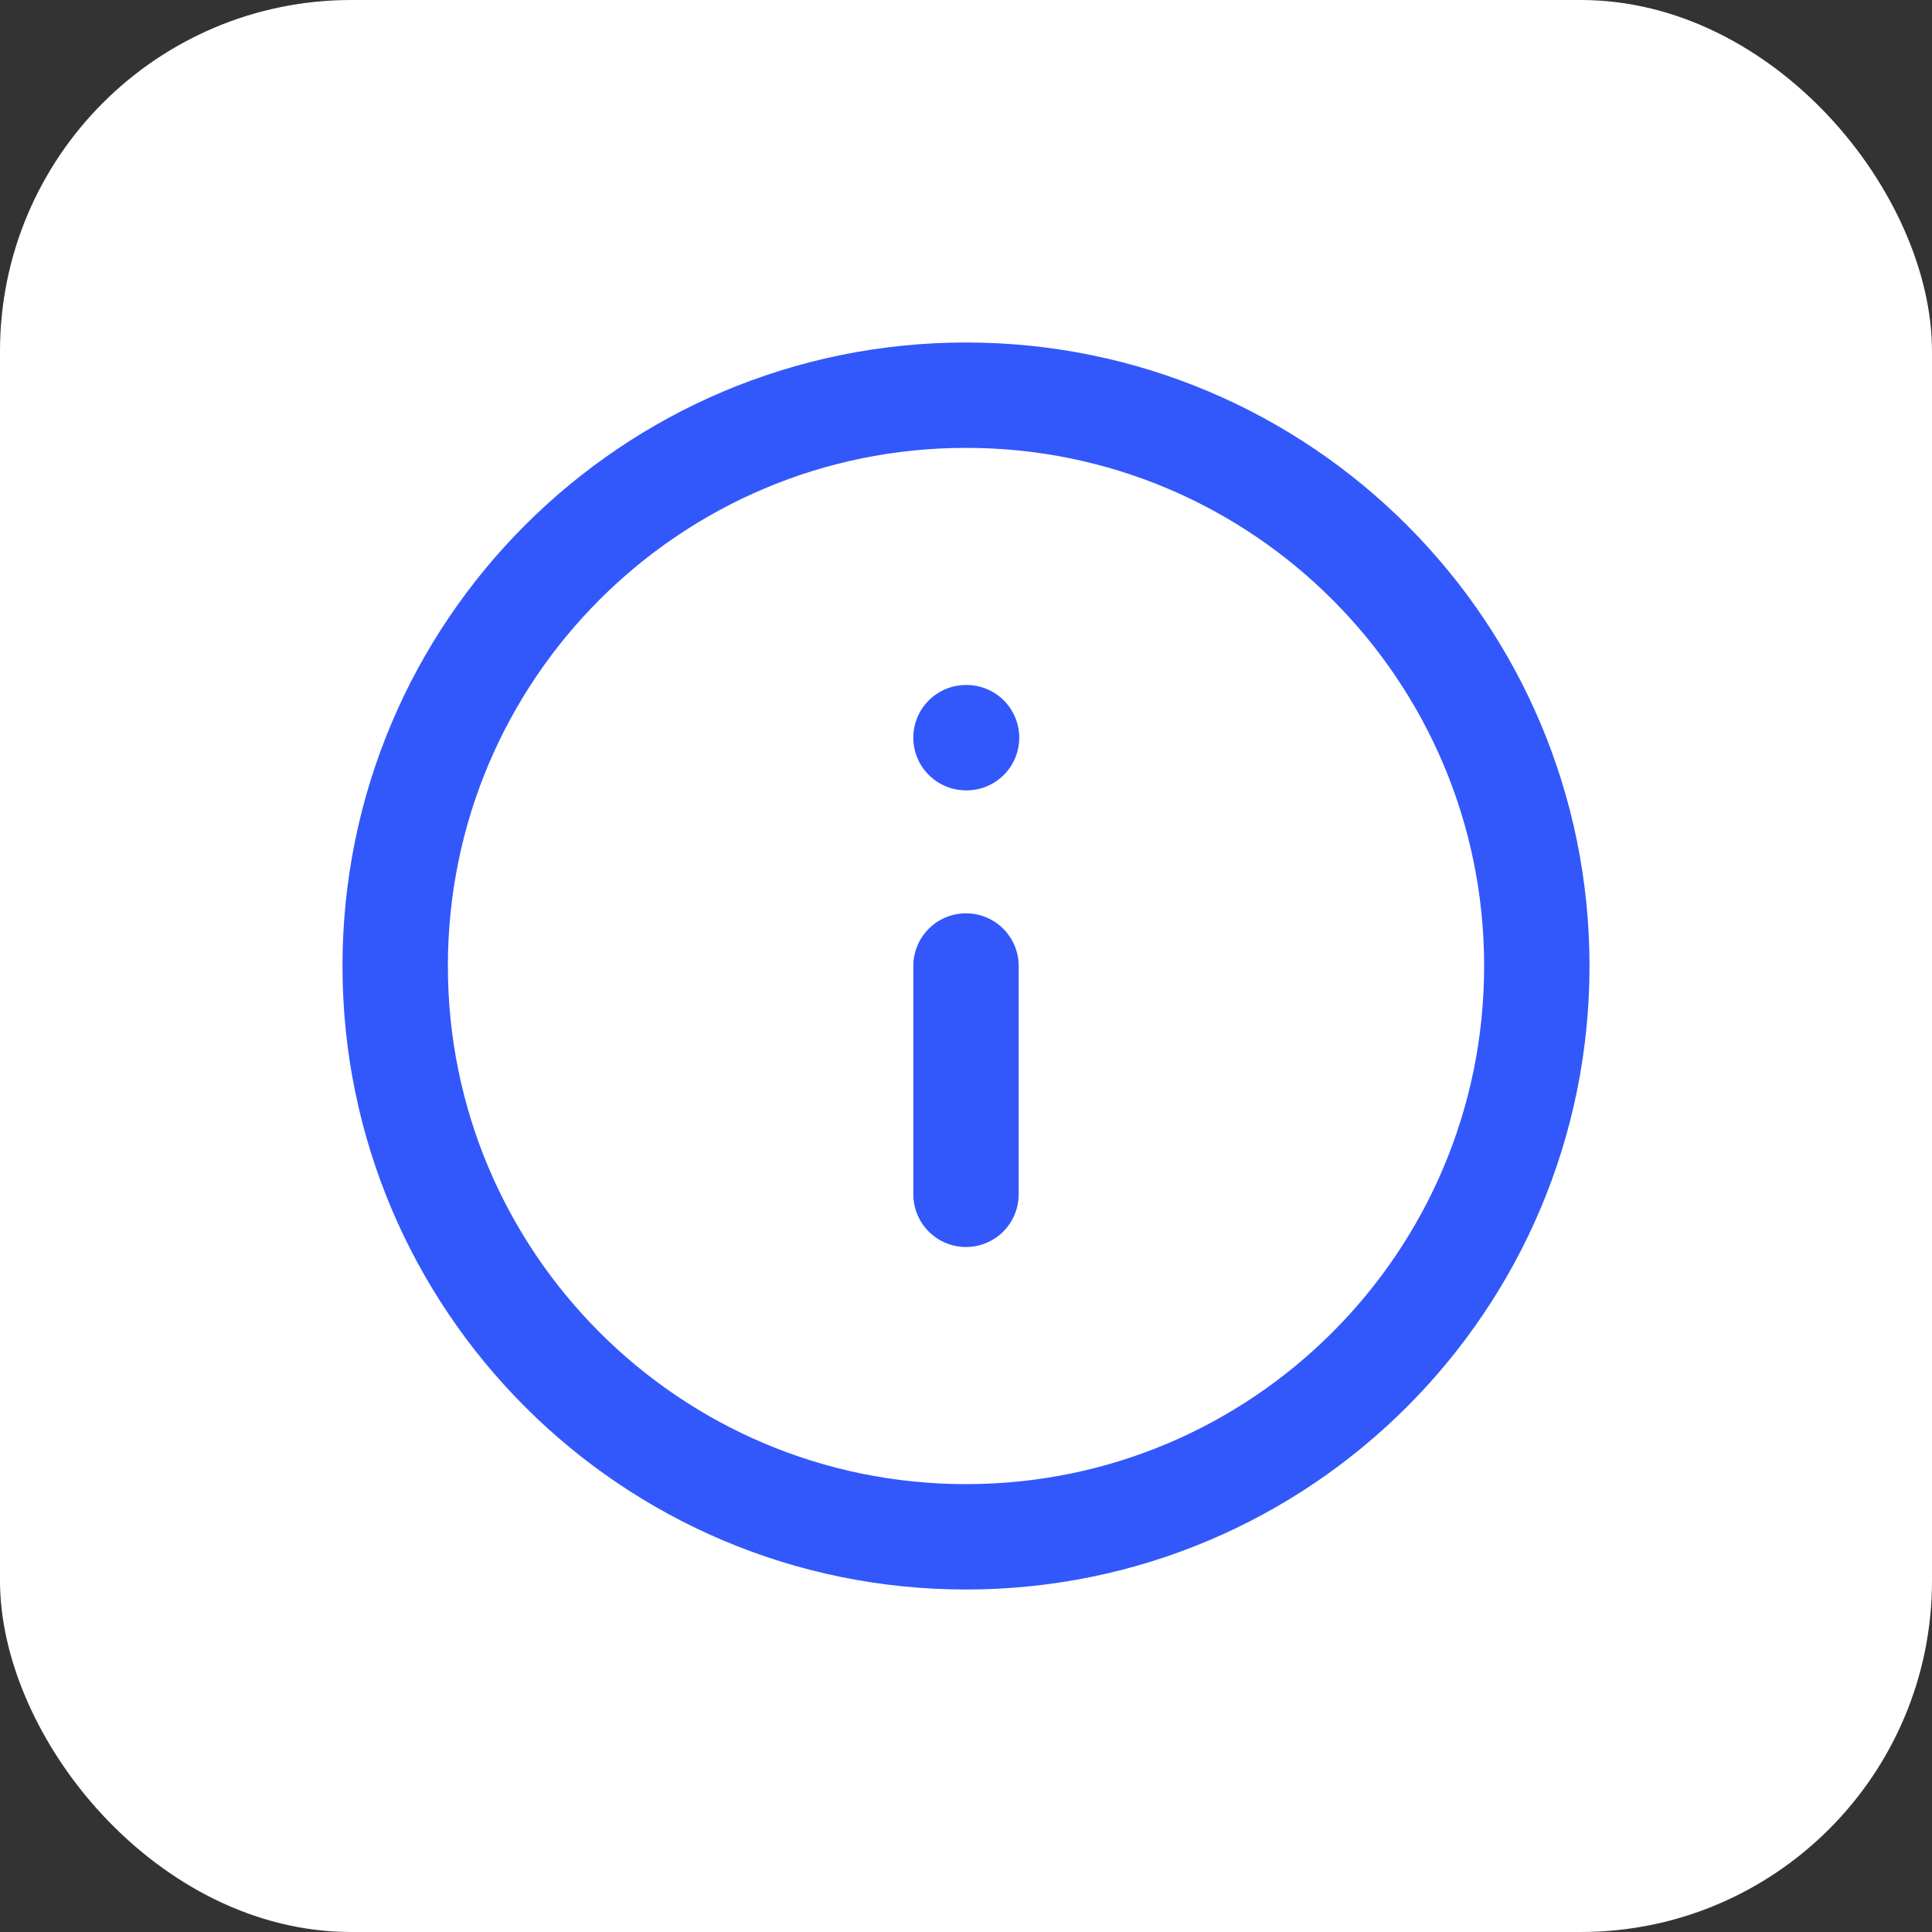 <?xml version="1.0" encoding="UTF-8"?> <svg xmlns="http://www.w3.org/2000/svg" width="55" height="55" viewBox="0 0 55 55" fill="none"><rect x="0" y="0" width="55" height="55" fill="#333333" stroke="none"/> <rect width="55" height="55" rx="10" fill="white"></rect> <path d="M27.5 43.75C36.475 43.75 43.75 36.475 43.75 27.5C43.75 18.525 36.475 11.25 27.5 11.25C18.525 11.25 11.25 18.525 11.25 27.5C11.25 36.475 18.525 43.75 27.5 43.75Z" stroke="#3258FB" stroke-width="3" stroke-linecap="round" stroke-linejoin="round"></path> <path d="M27.5 34V27.5" stroke="#3258FB" stroke-width="3" stroke-linecap="round" stroke-linejoin="round"></path> <path d="M27.5 21H27.516" stroke="#3258FB" stroke-width="3" stroke-linecap="round" stroke-linejoin="round"></path> </svg> 